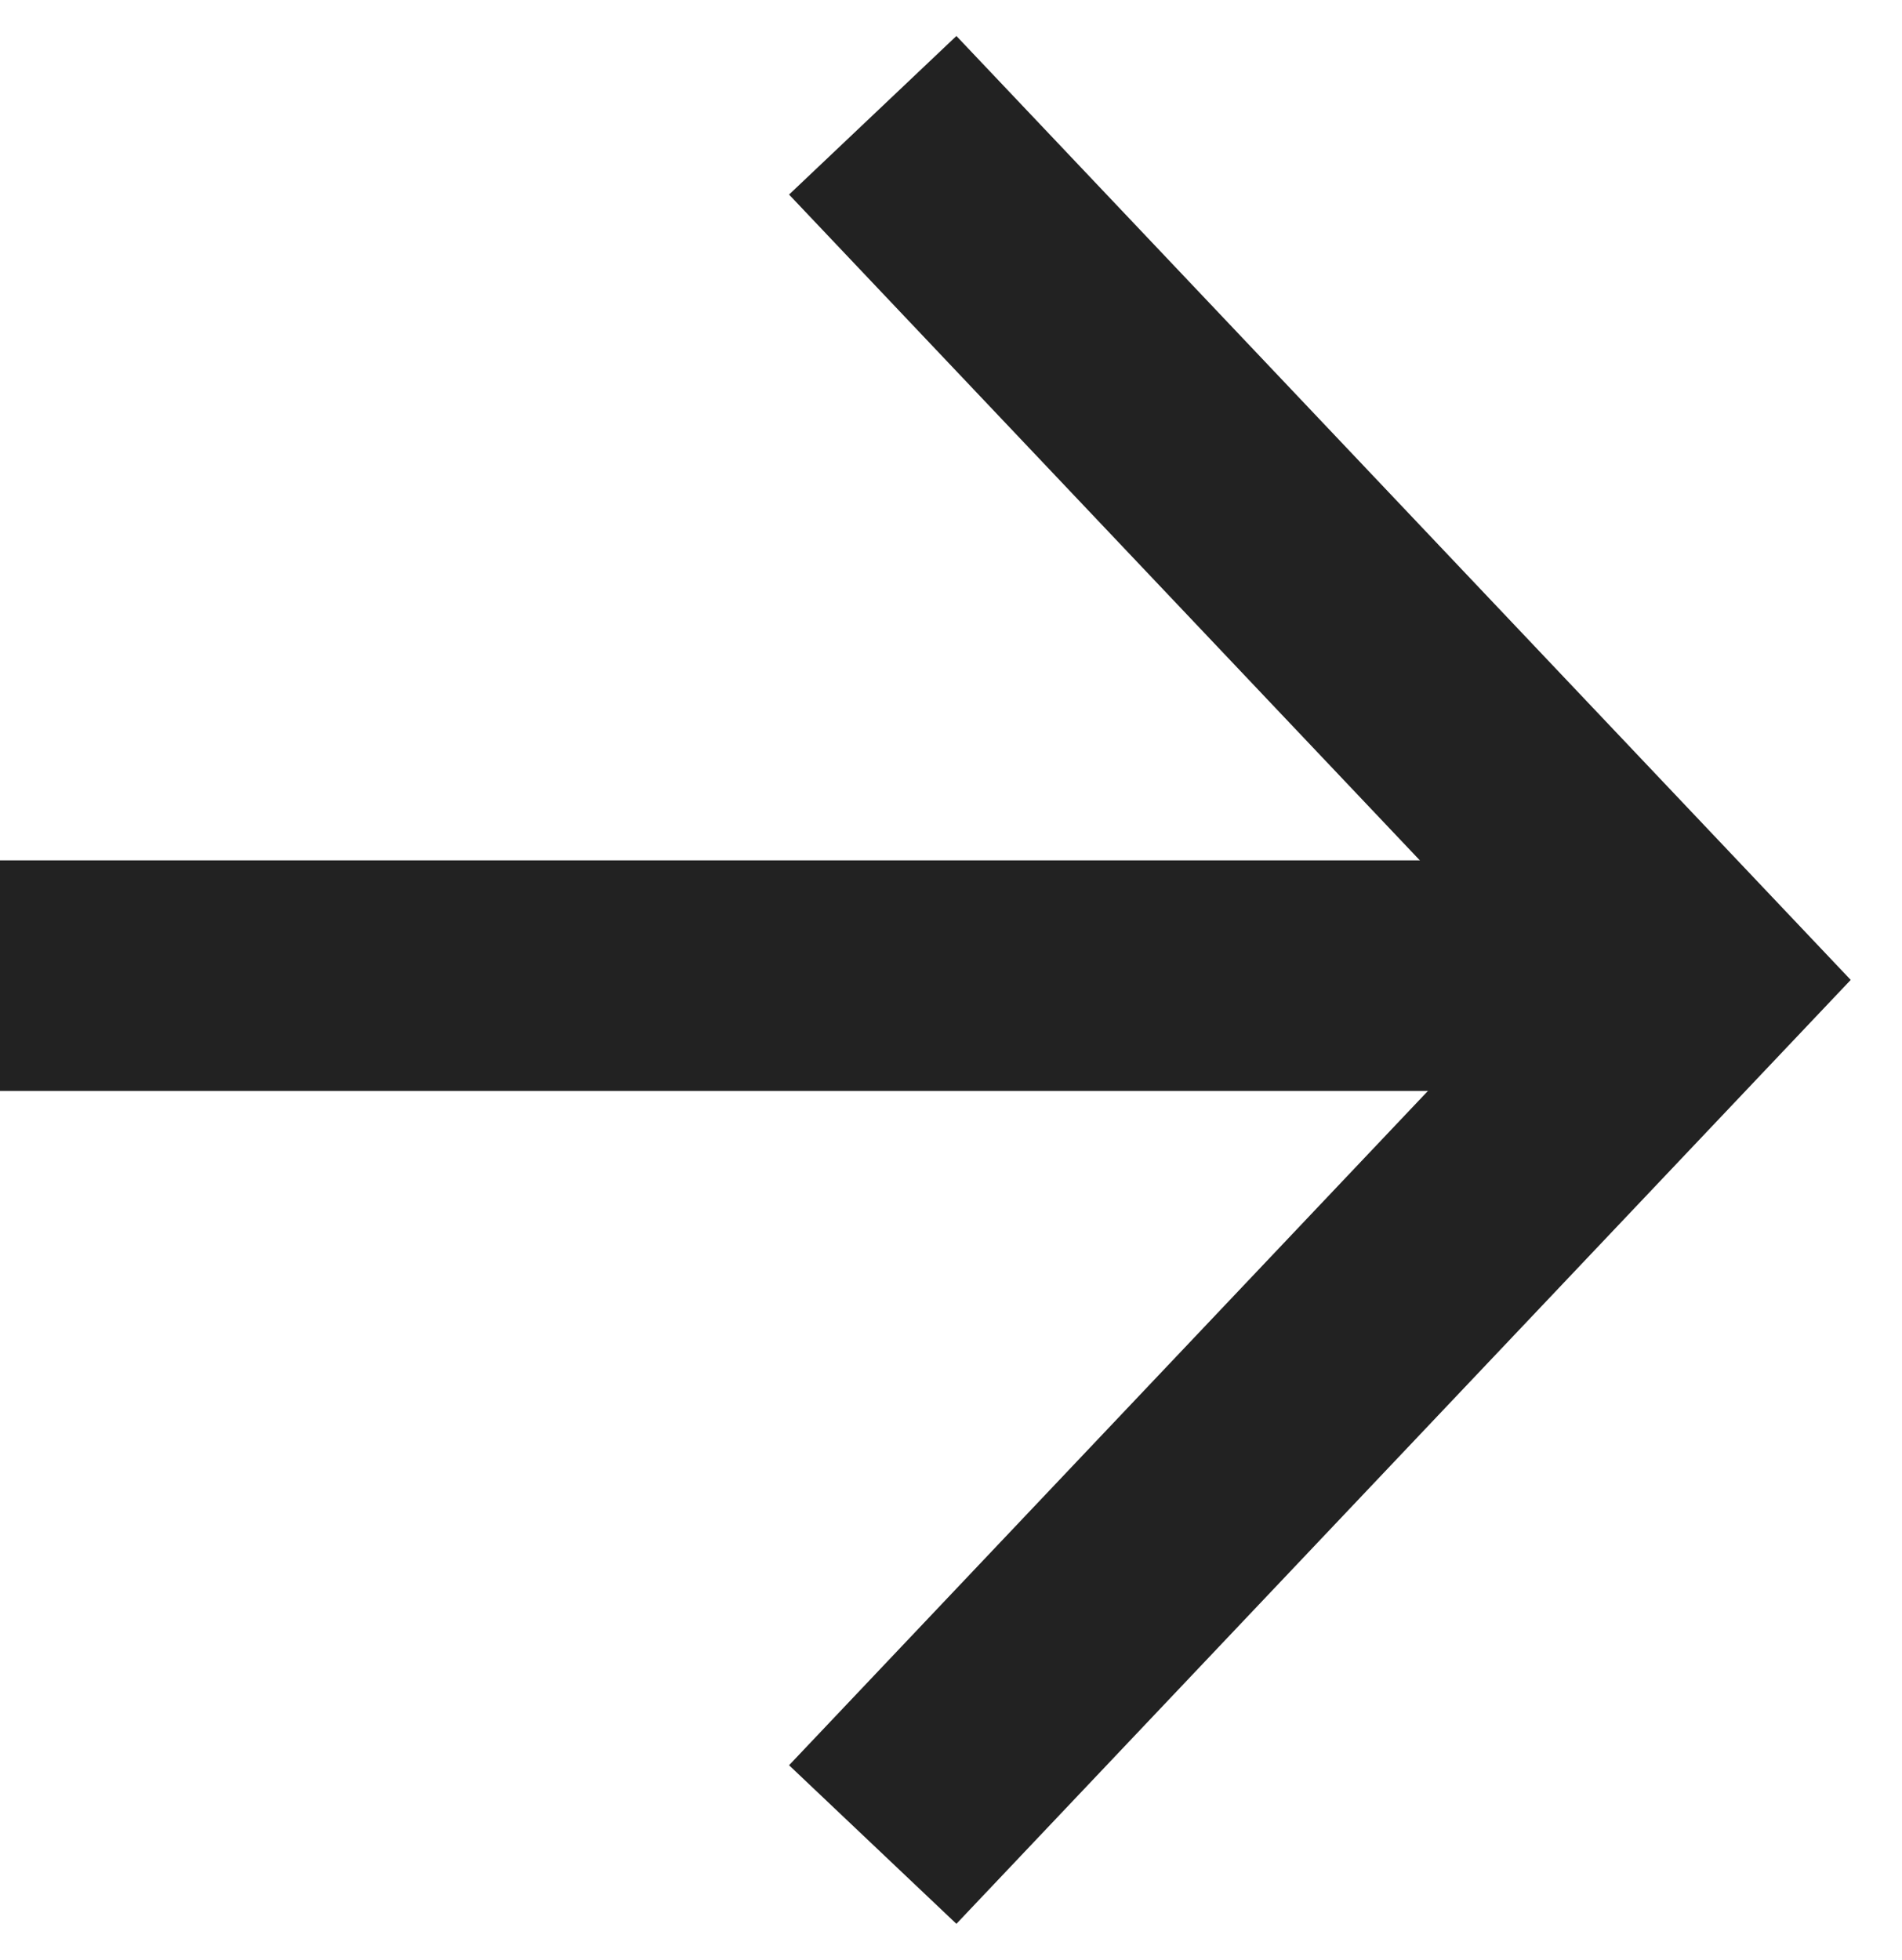 <svg width="33" height="34" viewBox="0 0 33 34" fill="none" xmlns="http://www.w3.org/2000/svg">
<path d="M15.142 2L29.355 17L15.142 32" stroke="#222222" stroke-width="4"/>
<path d="M30 16.926L0 16.926" stroke="#222222" stroke-width="4"/>
</svg>

